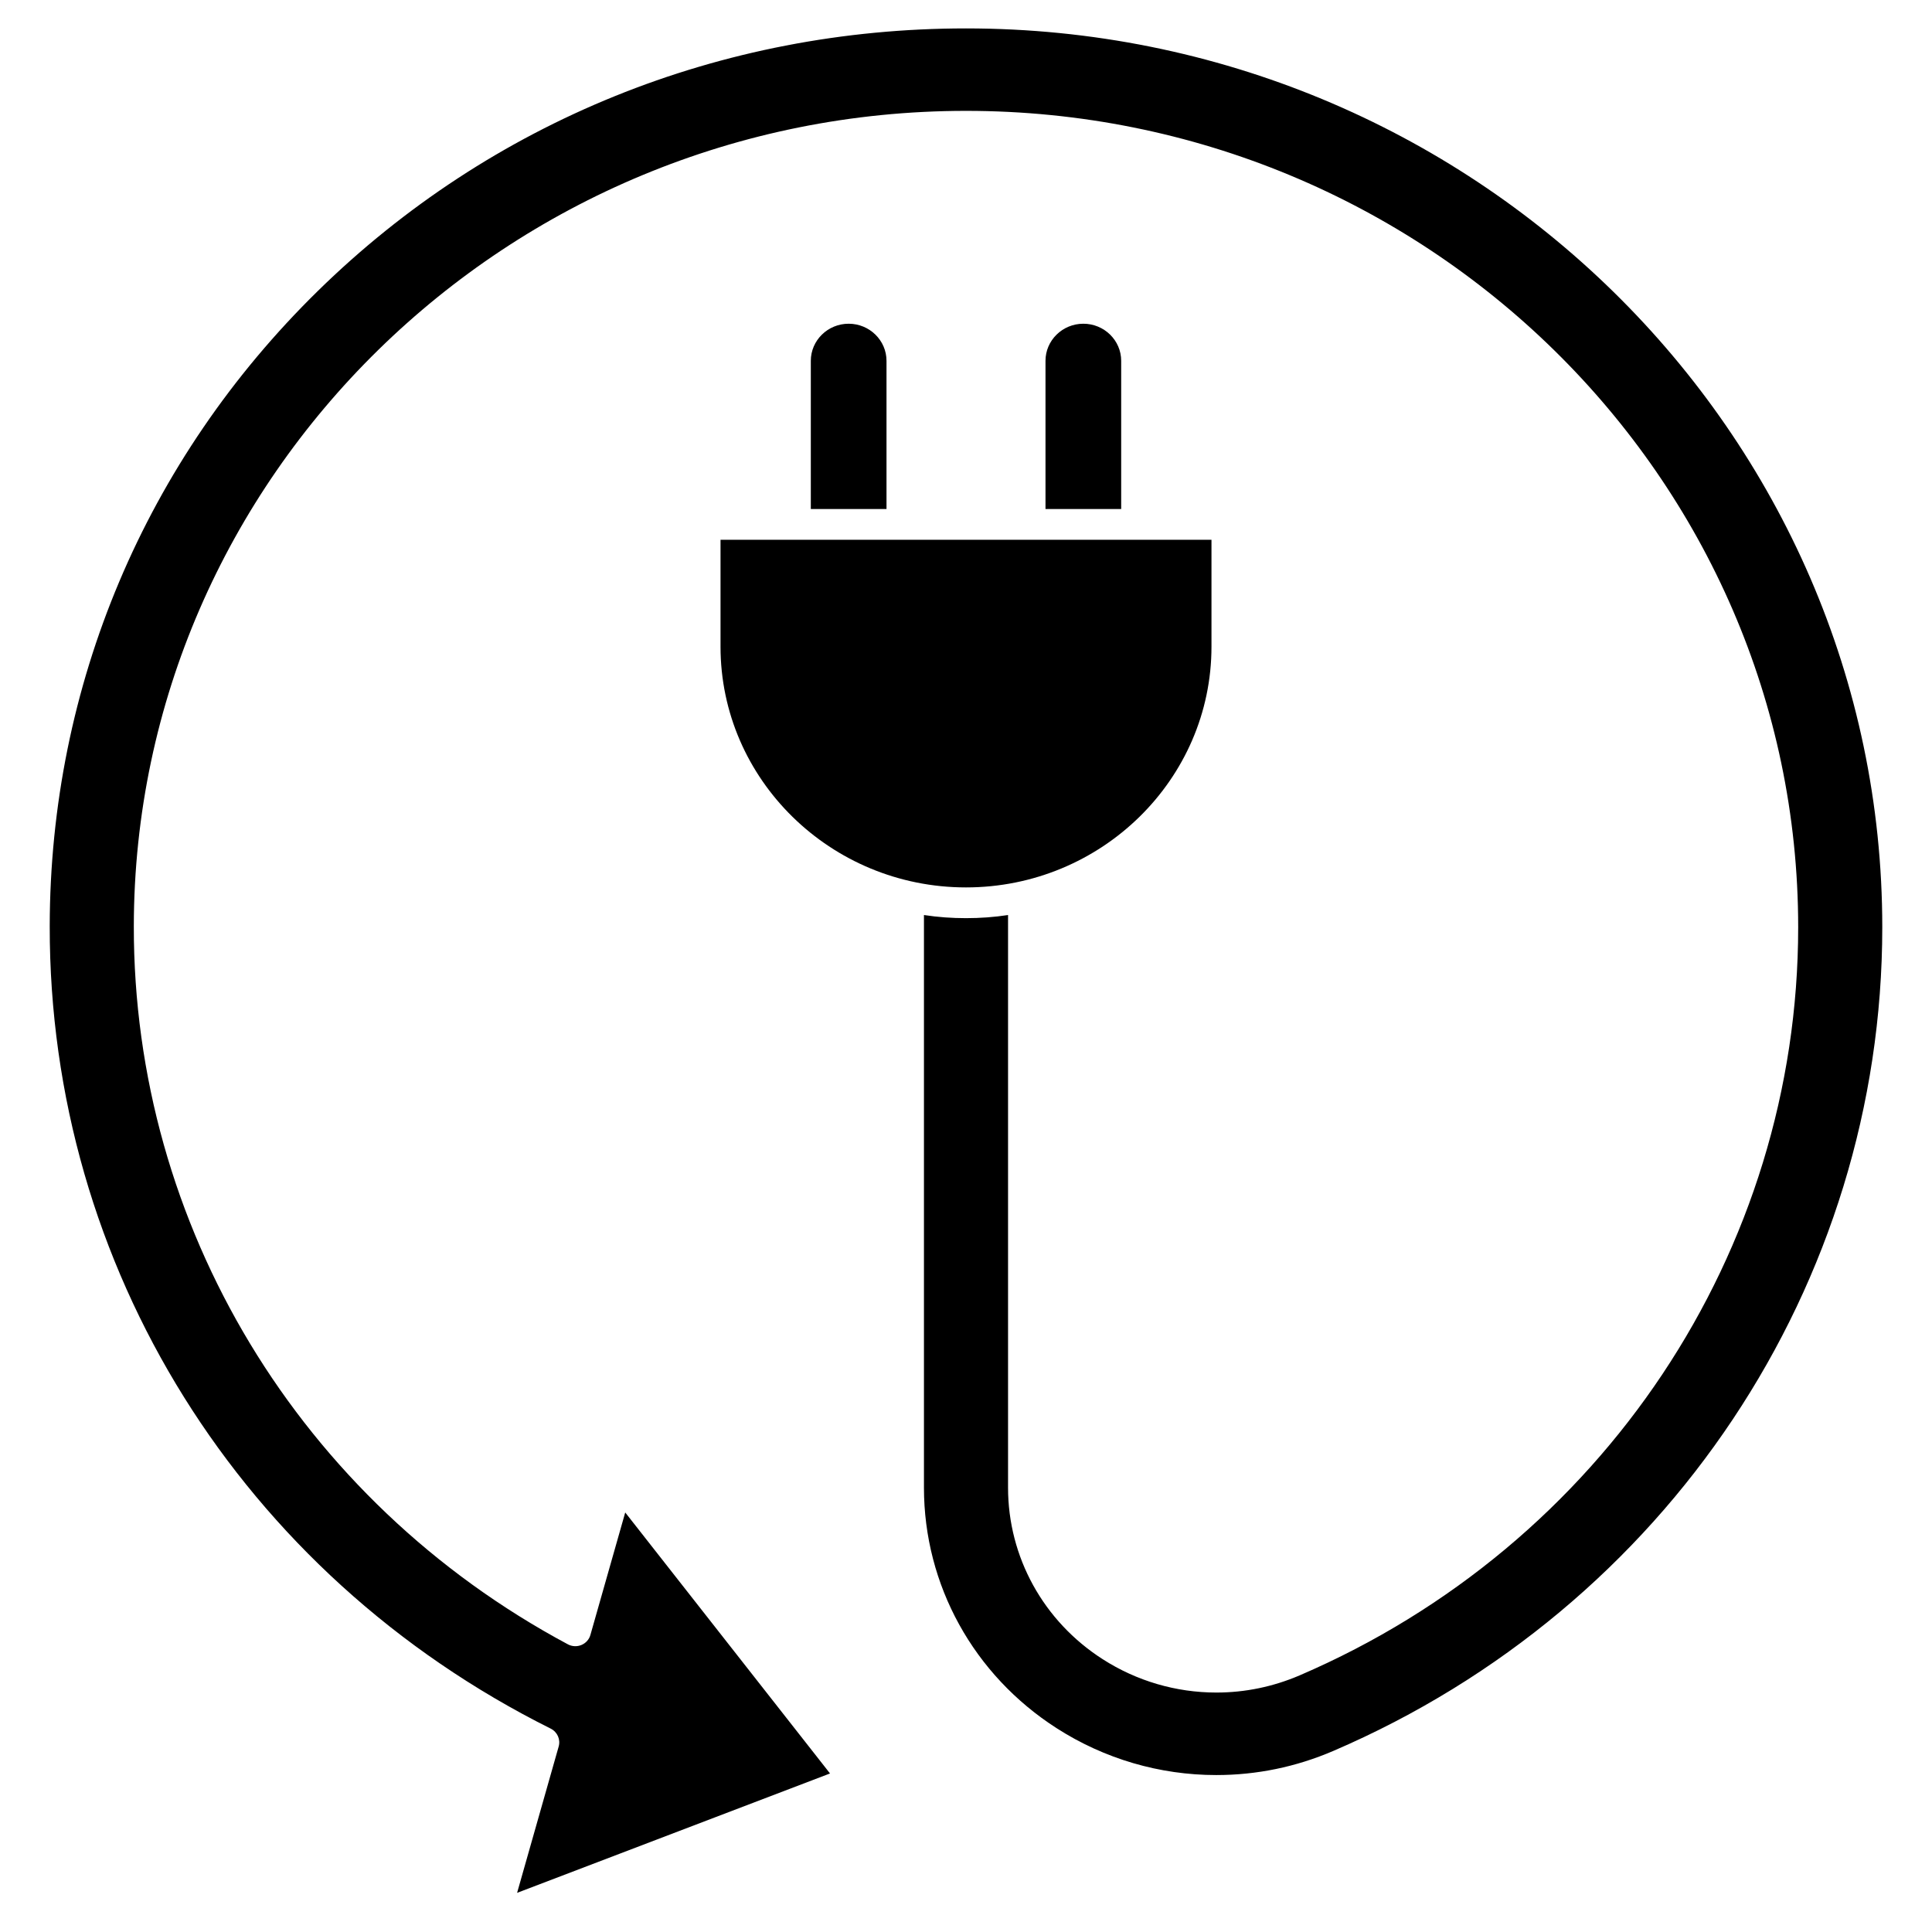 <svg width="34" height="34" viewBox="0 0 34 34" fill="none" xmlns="http://www.w3.org/2000/svg">
<path d="M12.68 11.38C12.68 13.716 14.618 15.617 17 15.617C19.382 15.617 21.32 13.716 21.32 11.38V9.499H12.68L12.68 11.38Z" fill="black"/>
<path d="M17 0.5C12.686 0.5 8.636 2.14 5.597 5.117C2.557 8.095 0.881 12.066 0.875 16.298C0.867 22.291 4.246 27.703 9.692 30.421C9.809 30.48 9.867 30.611 9.832 30.735L9.1 33.311L14.607 31.21L11.003 26.617L10.39 28.773C10.368 28.852 10.309 28.917 10.232 28.949C10.155 28.981 10.067 28.977 9.993 28.937C5.275 26.413 2.348 21.57 2.355 16.299C2.365 8.388 8.935 1.951 17 1.951C17 1.951 17 1.951 17 1.951C25.076 1.951 31.645 8.396 31.645 16.318C31.645 22.025 28.201 27.193 22.871 29.484C22.404 29.684 21.911 29.786 21.406 29.786C20.696 29.786 20.004 29.583 19.405 29.199C18.362 28.53 17.74 27.401 17.74 26.18V16.103C17.498 16.14 17.251 16.158 17 16.158C16.748 16.158 16.502 16.14 16.26 16.103V26.18C16.26 27.893 17.133 29.476 18.596 30.414C19.436 30.953 20.408 31.238 21.405 31.238C22.117 31.238 22.809 31.095 23.465 30.813C29.333 28.291 33.125 22.602 33.125 16.318C33.125 7.596 25.891 0.5 17 0.5Z" fill="black"/>
<path d="M19.065 5.697C18.698 5.697 18.399 5.99 18.399 6.35V8.958H19.731V6.35C19.731 5.99 19.432 5.697 19.065 5.697Z" fill="black"/>
<path d="M14.935 5.697C14.568 5.697 14.269 5.99 14.269 6.35V8.958H15.601V6.35C15.601 5.99 15.302 5.697 14.935 5.697Z" fill="black"/>
</svg>
